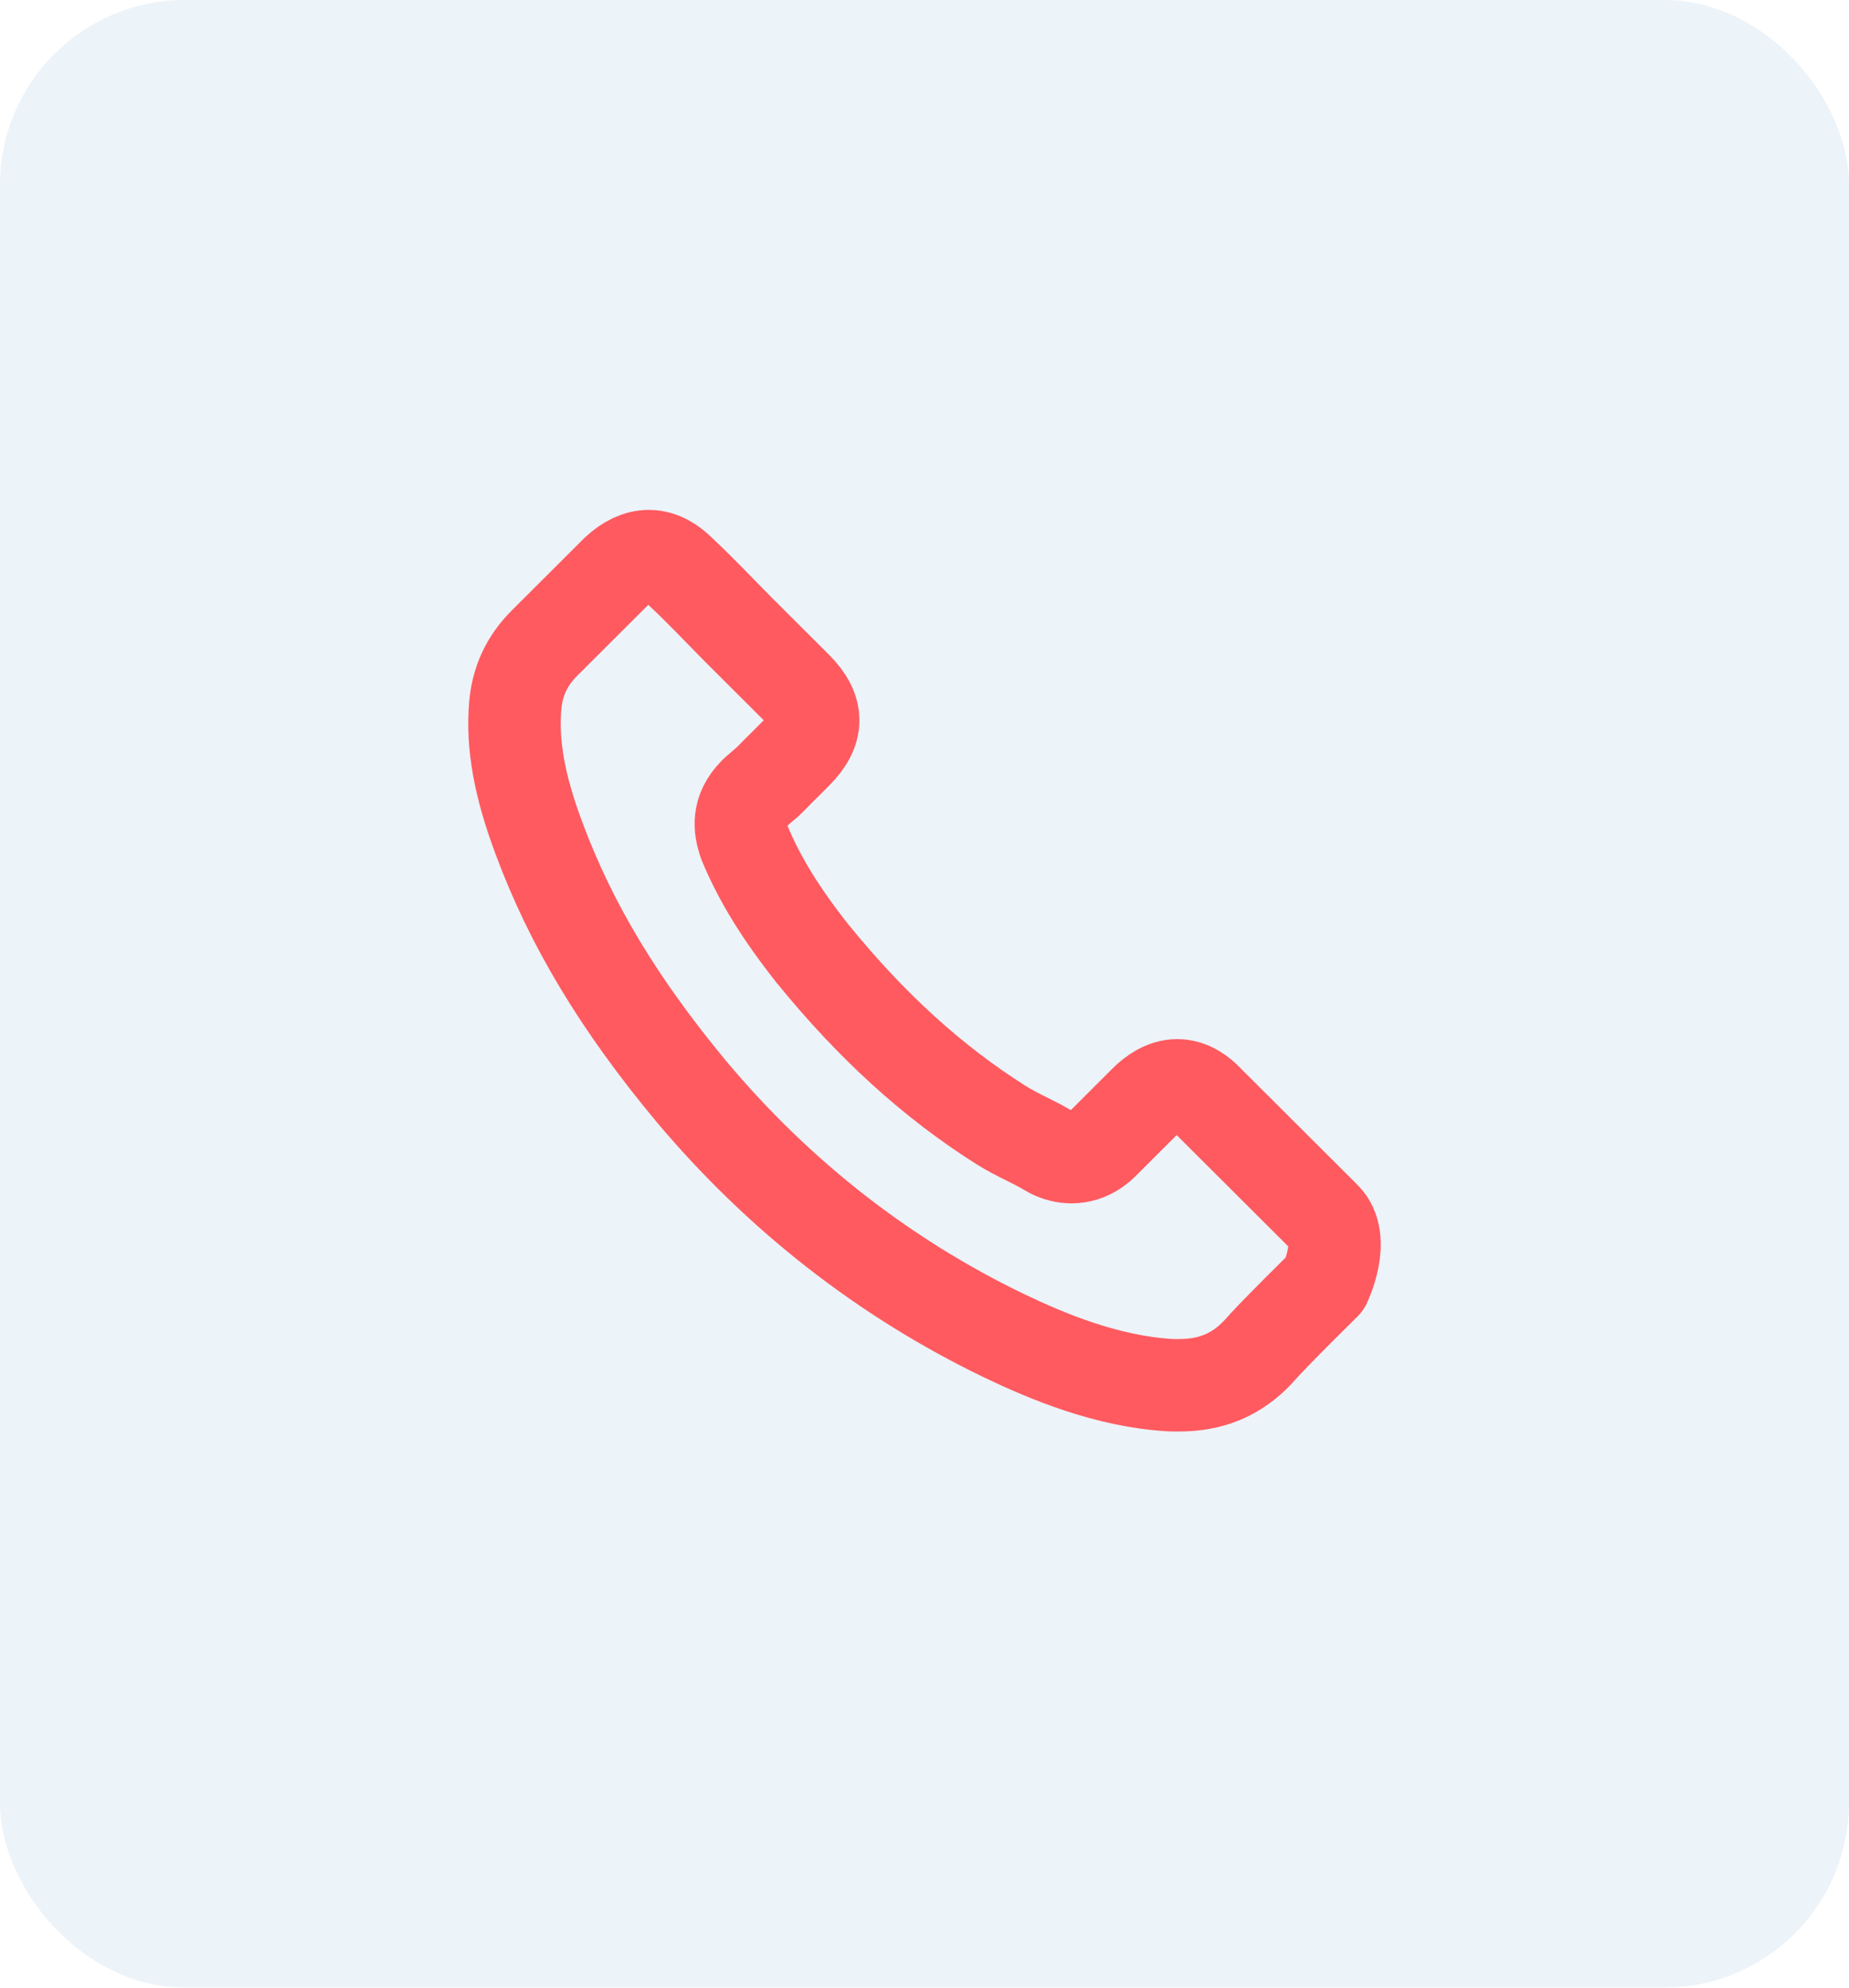 <?xml version="1.0" encoding="UTF-8"?> <svg xmlns="http://www.w3.org/2000/svg" width="40" height="43" viewBox="0 0 40 43" fill="none"> <g opacity="0.3"> <rect x="0.5" y="0.5" width="39" height="42" rx="3.5" fill="#BFD7EA" stroke="#BFD7EA"></rect> </g> <path d="M28.663 27.771C28.663 27.771 27.505 28.909 27.221 29.243C26.758 29.736 26.213 29.969 25.499 29.969C25.43 29.969 25.357 29.969 25.288 29.965C23.928 29.878 22.664 29.348 21.716 28.895C19.124 27.643 16.848 25.865 14.956 23.612C13.395 21.734 12.35 19.997 11.659 18.132C11.233 16.994 11.077 16.108 11.146 15.271C11.192 14.736 11.398 14.293 11.778 13.914L13.34 12.355C13.564 12.145 13.802 12.031 14.036 12.031C14.324 12.031 14.558 12.204 14.704 12.351C14.709 12.355 14.714 12.36 14.718 12.364C14.998 12.625 15.263 12.895 15.543 13.182C15.684 13.329 15.831 13.475 15.978 13.626L17.228 14.873C17.713 15.358 17.713 15.806 17.228 16.29C17.095 16.423 16.967 16.555 16.834 16.683C16.449 17.076 16.752 16.775 16.353 17.131C16.344 17.14 16.335 17.145 16.33 17.154C15.936 17.547 16.01 17.931 16.092 18.192C16.097 18.205 16.101 18.219 16.106 18.233C16.431 19.019 16.889 19.759 17.585 20.641L17.59 20.646C18.854 22.2 20.186 23.411 21.656 24.339C21.844 24.458 22.036 24.554 22.22 24.645C22.384 24.727 22.54 24.805 22.673 24.887C22.691 24.896 22.71 24.91 22.728 24.919C22.884 24.997 23.03 25.033 23.181 25.033C23.561 25.033 23.8 24.796 23.878 24.718L24.775 23.822C24.931 23.667 25.178 23.48 25.467 23.48C25.751 23.48 25.984 23.658 26.126 23.813C26.131 23.818 26.131 23.818 26.135 23.822L28.659 26.34C29.131 26.807 28.663 27.771 28.663 27.771Z" stroke="#FF5A5F" stroke-width="2" stroke-linecap="round" stroke-linejoin="round"></path> </svg> 